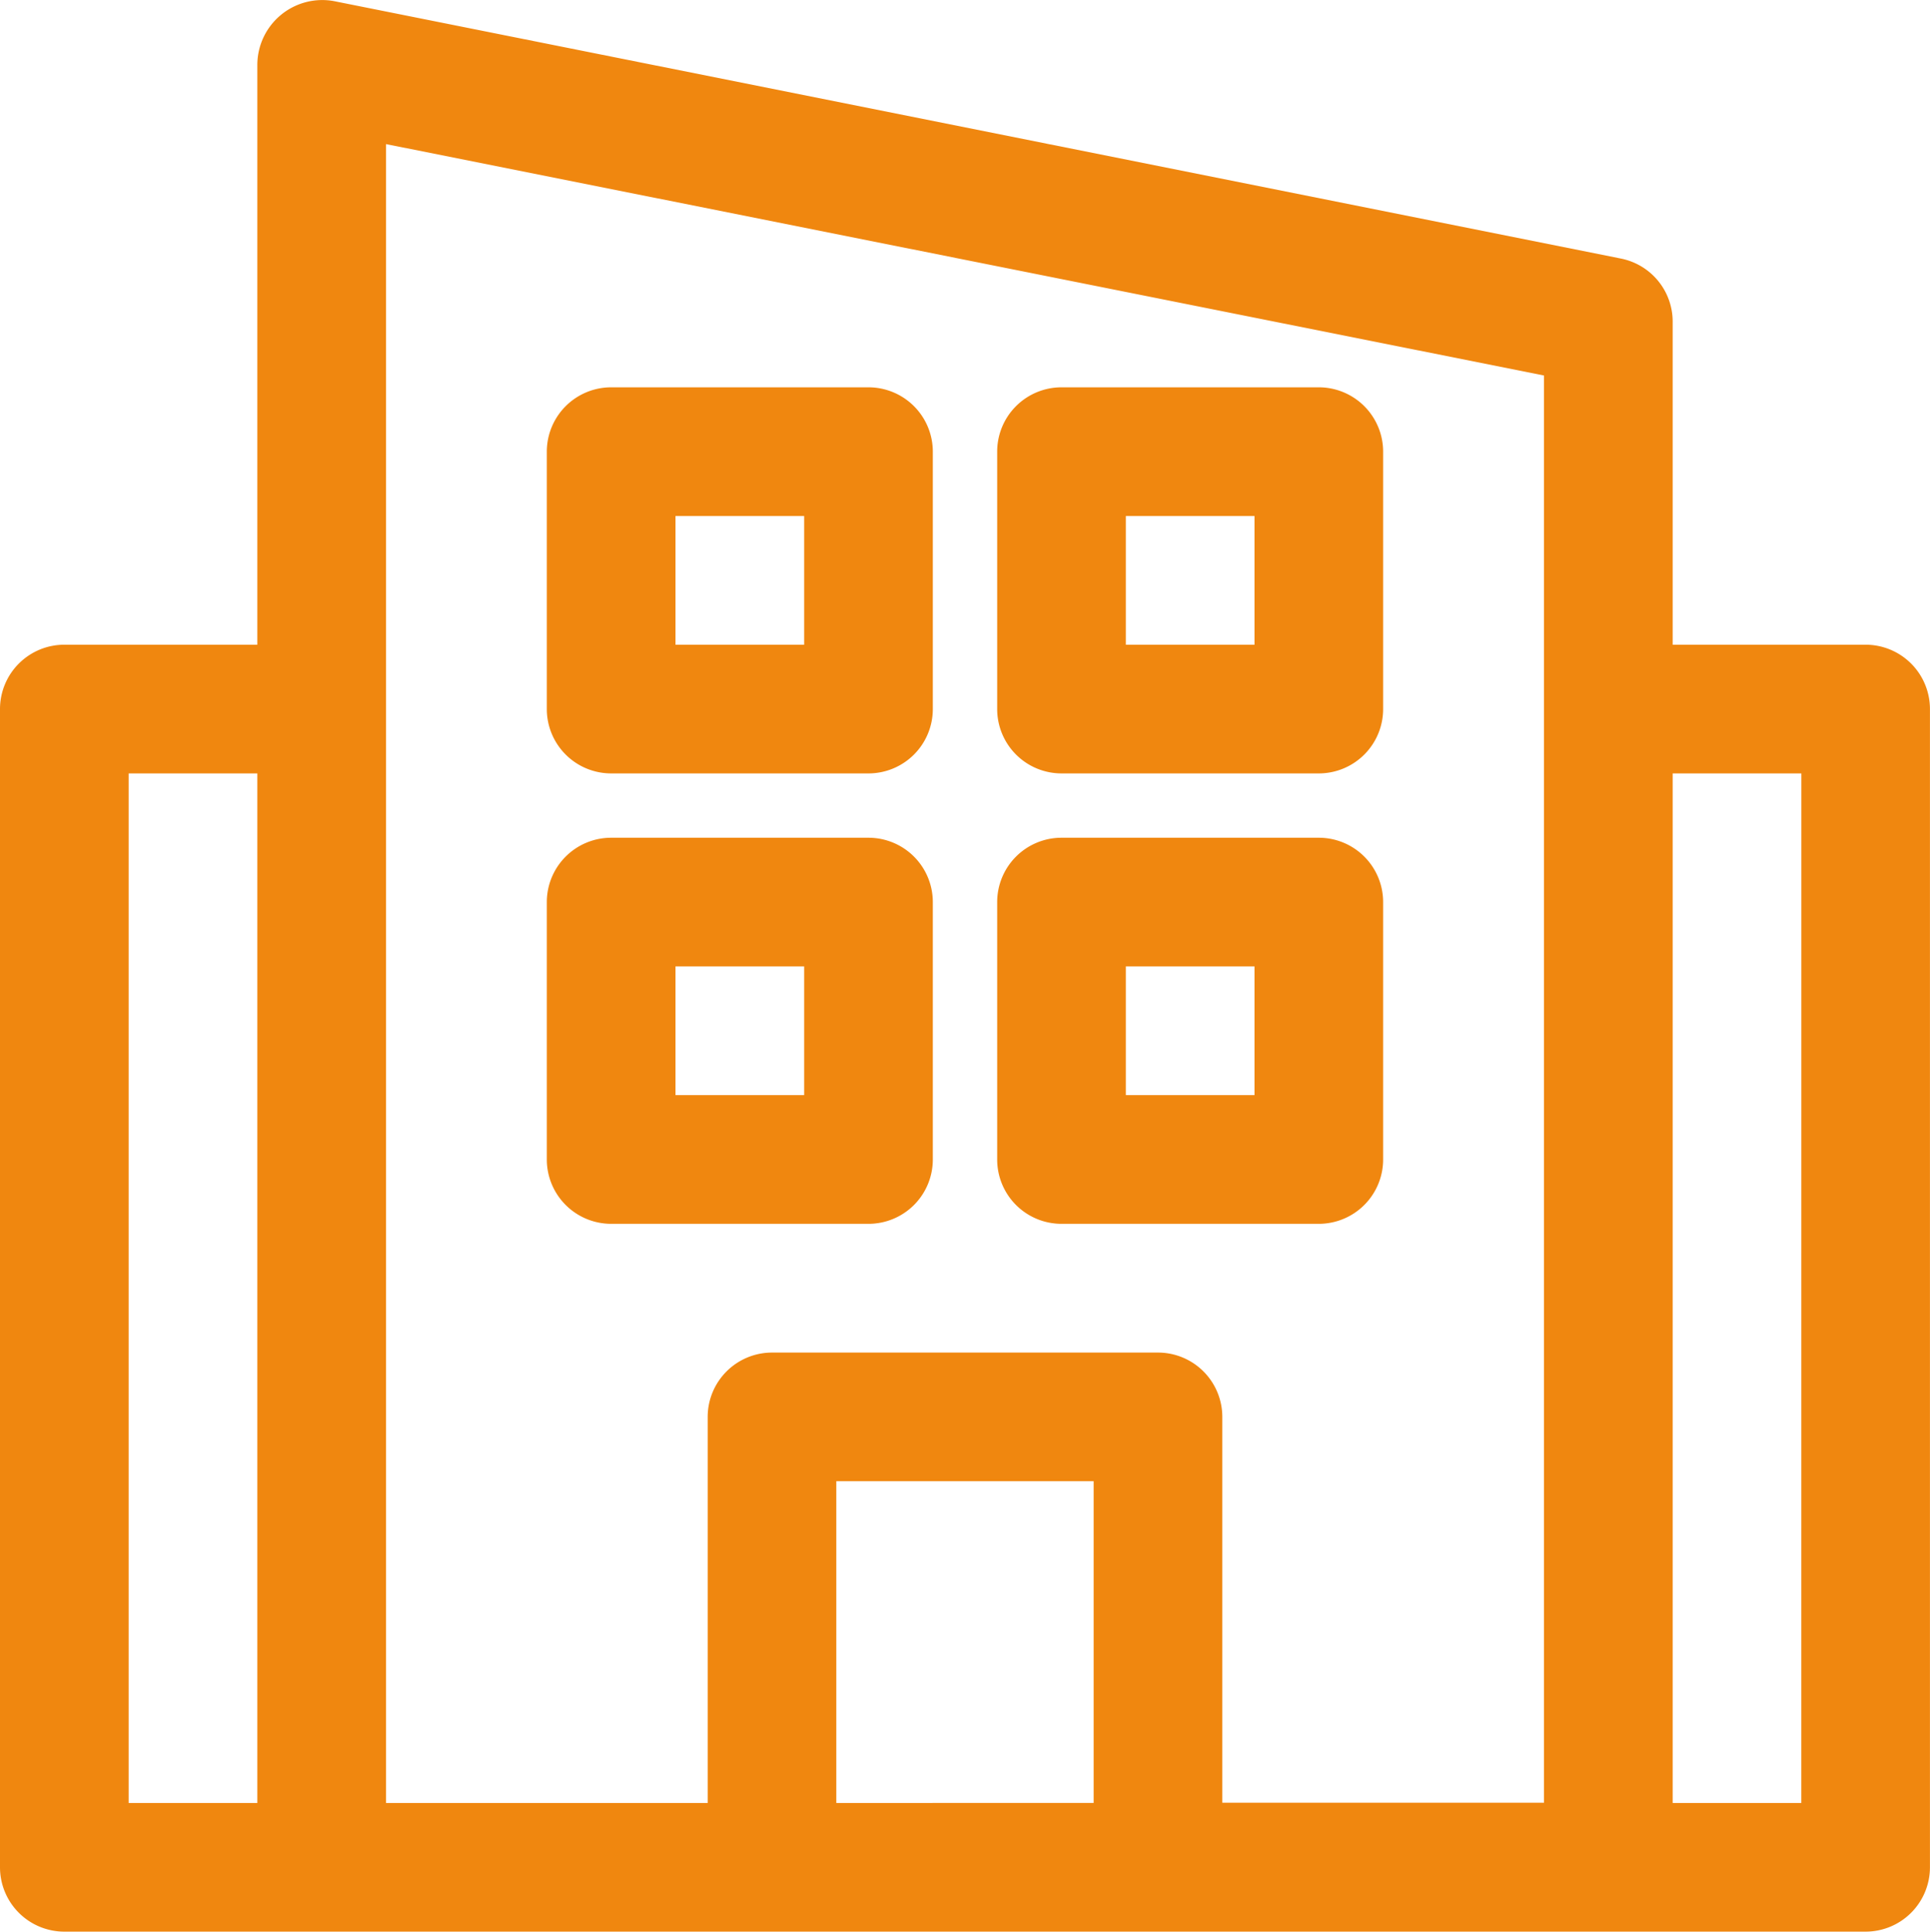 <svg xmlns="http://www.w3.org/2000/svg" width="40.875" height="40.9" viewBox="0 0 40.875 40.9">
  <g id="noun-office-4087877" transform="translate(-37.5 -36.793)">
    <path id="Path_772" data-name="Path 772" d="M77.012,50.444H72.925V43.631a1.362,1.362,0,0,0-1.09-1.362l-27.25-5.45a1.375,1.375,0,0,0-1.635,1.362V50.444H38.863A1.363,1.363,0,0,0,37.5,51.806V76.331a1.363,1.363,0,0,0,1.362,1.362h38.15a1.363,1.363,0,0,0,1.362-1.362V51.806a1.363,1.363,0,0,0-1.362-1.362ZM40.225,53.169H42.95v21.8H40.225Zm5.45-1.362V39.844l24.525,4.9v30.22H63.387V66.794a1.363,1.363,0,0,0-1.362-1.362H53.85a1.363,1.363,0,0,0-1.362,1.362v8.175H45.675Zm9.537,23.162V68.156h5.45v6.812Zm20.437,0H72.925v-21.8H75.65Z" transform="translate(0 0)" fill="#f0870f"/>
    <path id="Path_773" data-name="Path 773" d="M357.612,270.675h5.45a1.363,1.363,0,0,0,1.363-1.362v-5.45a1.363,1.363,0,0,0-1.363-1.363h-5.45a1.363,1.363,0,0,0-1.362,1.363v5.45a1.363,1.363,0,0,0,1.362,1.362Zm1.363-5.45H361.7v2.725h-2.725Z" transform="translate(-307.169 -217.506)" fill="#f0870f"/>
    <path id="Path_774" data-name="Path 774" d="M363.062,533.175a1.362,1.362,0,0,0,1.363-1.362v-5.45A1.363,1.363,0,0,0,363.062,525h-5.45a1.363,1.363,0,0,0-1.362,1.363v5.45a1.363,1.363,0,0,0,1.362,1.362Zm-4.087-5.45H361.7v2.725h-2.725Z" transform="translate(-307.169 -470.469)" fill="#f0870f"/>
    <path id="Path_775" data-name="Path 775" d="M620.112,270.675h5.45a1.363,1.363,0,0,0,1.362-1.362v-5.45a1.363,1.363,0,0,0-1.362-1.363h-5.45a1.362,1.362,0,0,0-1.362,1.363v5.45a1.363,1.363,0,0,0,1.362,1.362Zm1.363-5.45H624.2v2.725h-2.725Z" transform="translate(-560.131 -217.506)" fill="#f0870f"/>
    <path id="Path_776" data-name="Path 776" d="M620.112,533.175h5.45a1.363,1.363,0,0,0,1.362-1.362v-5.45A1.363,1.363,0,0,0,625.562,525h-5.45a1.363,1.363,0,0,0-1.362,1.363v5.45a1.362,1.362,0,0,0,1.362,1.362Zm1.363-5.45H624.2v2.725h-2.725Z" transform="translate(-560.131 -470.469)" fill="#f0870f"/>
  </g>
</svg>
